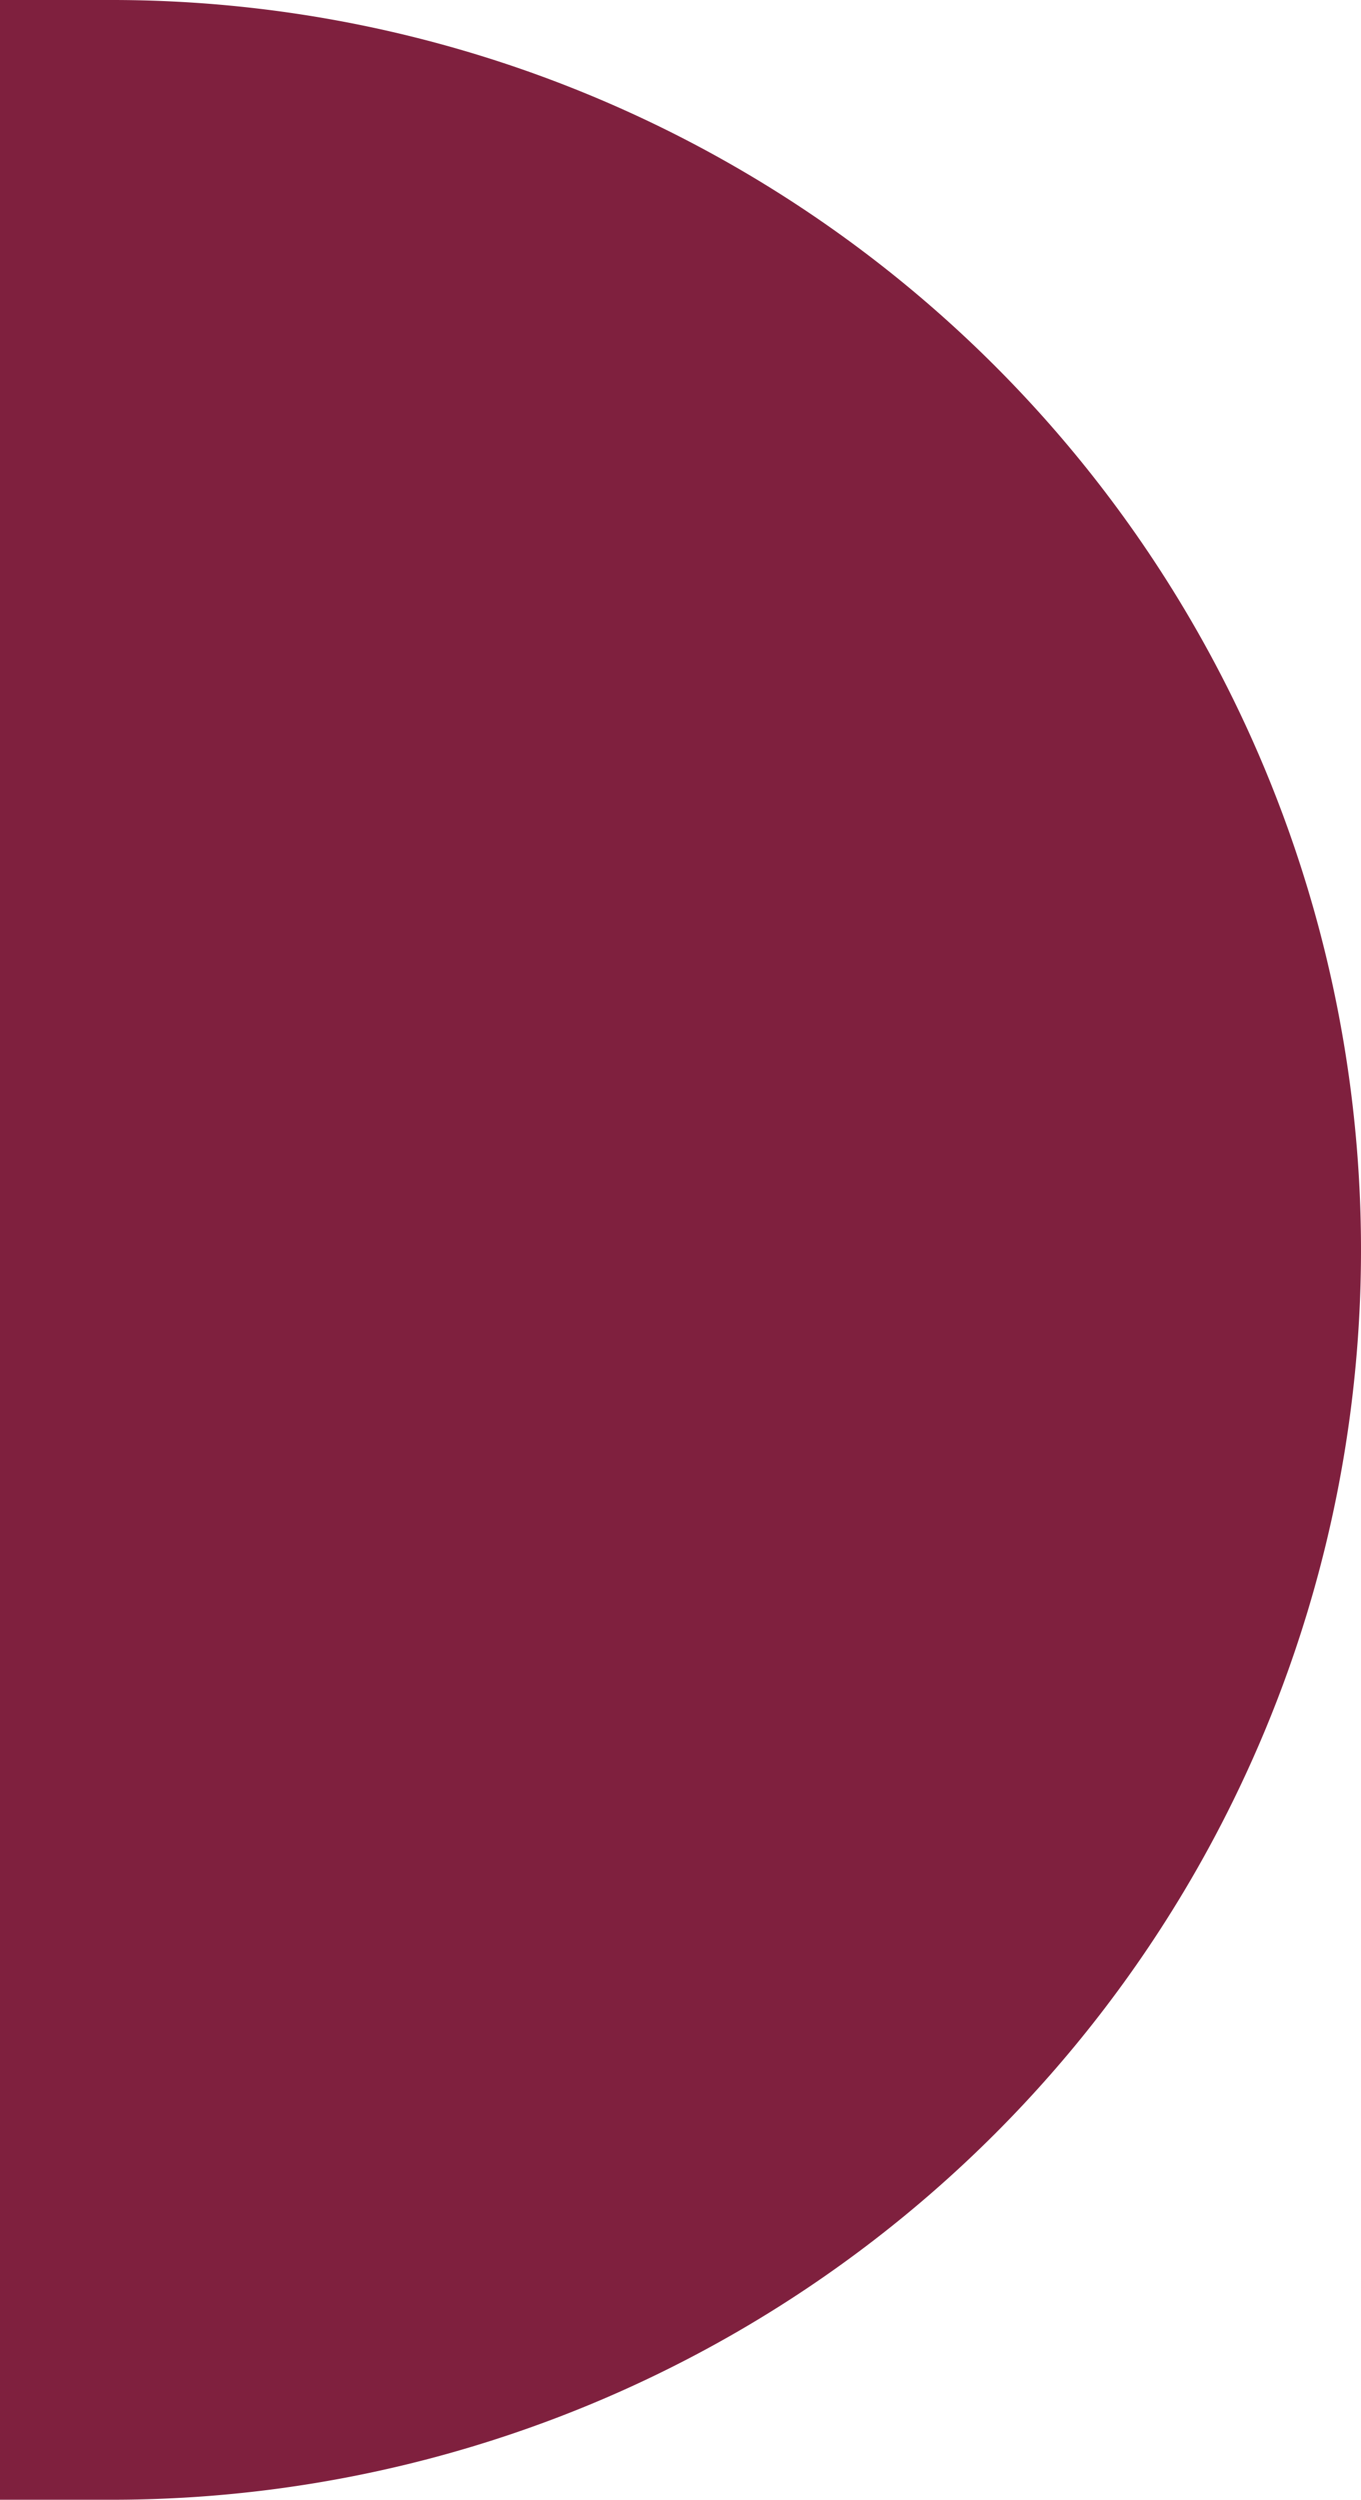 <svg xmlns="http://www.w3.org/2000/svg" width="52.052" height="95.558" viewBox="0 0 52.052 95.558"><path id="Innovation_Icon" data-name="Innovation Icon" d="M0,0H4.273A47.779,47.779,0,0,1,52.052,47.779v0A47.779,47.779,0,0,1,4.273,95.558H0a0,0,0,0,1,0,0V0A0,0,0,0,1,0,0Z" fill="#7f203e"></path></svg>